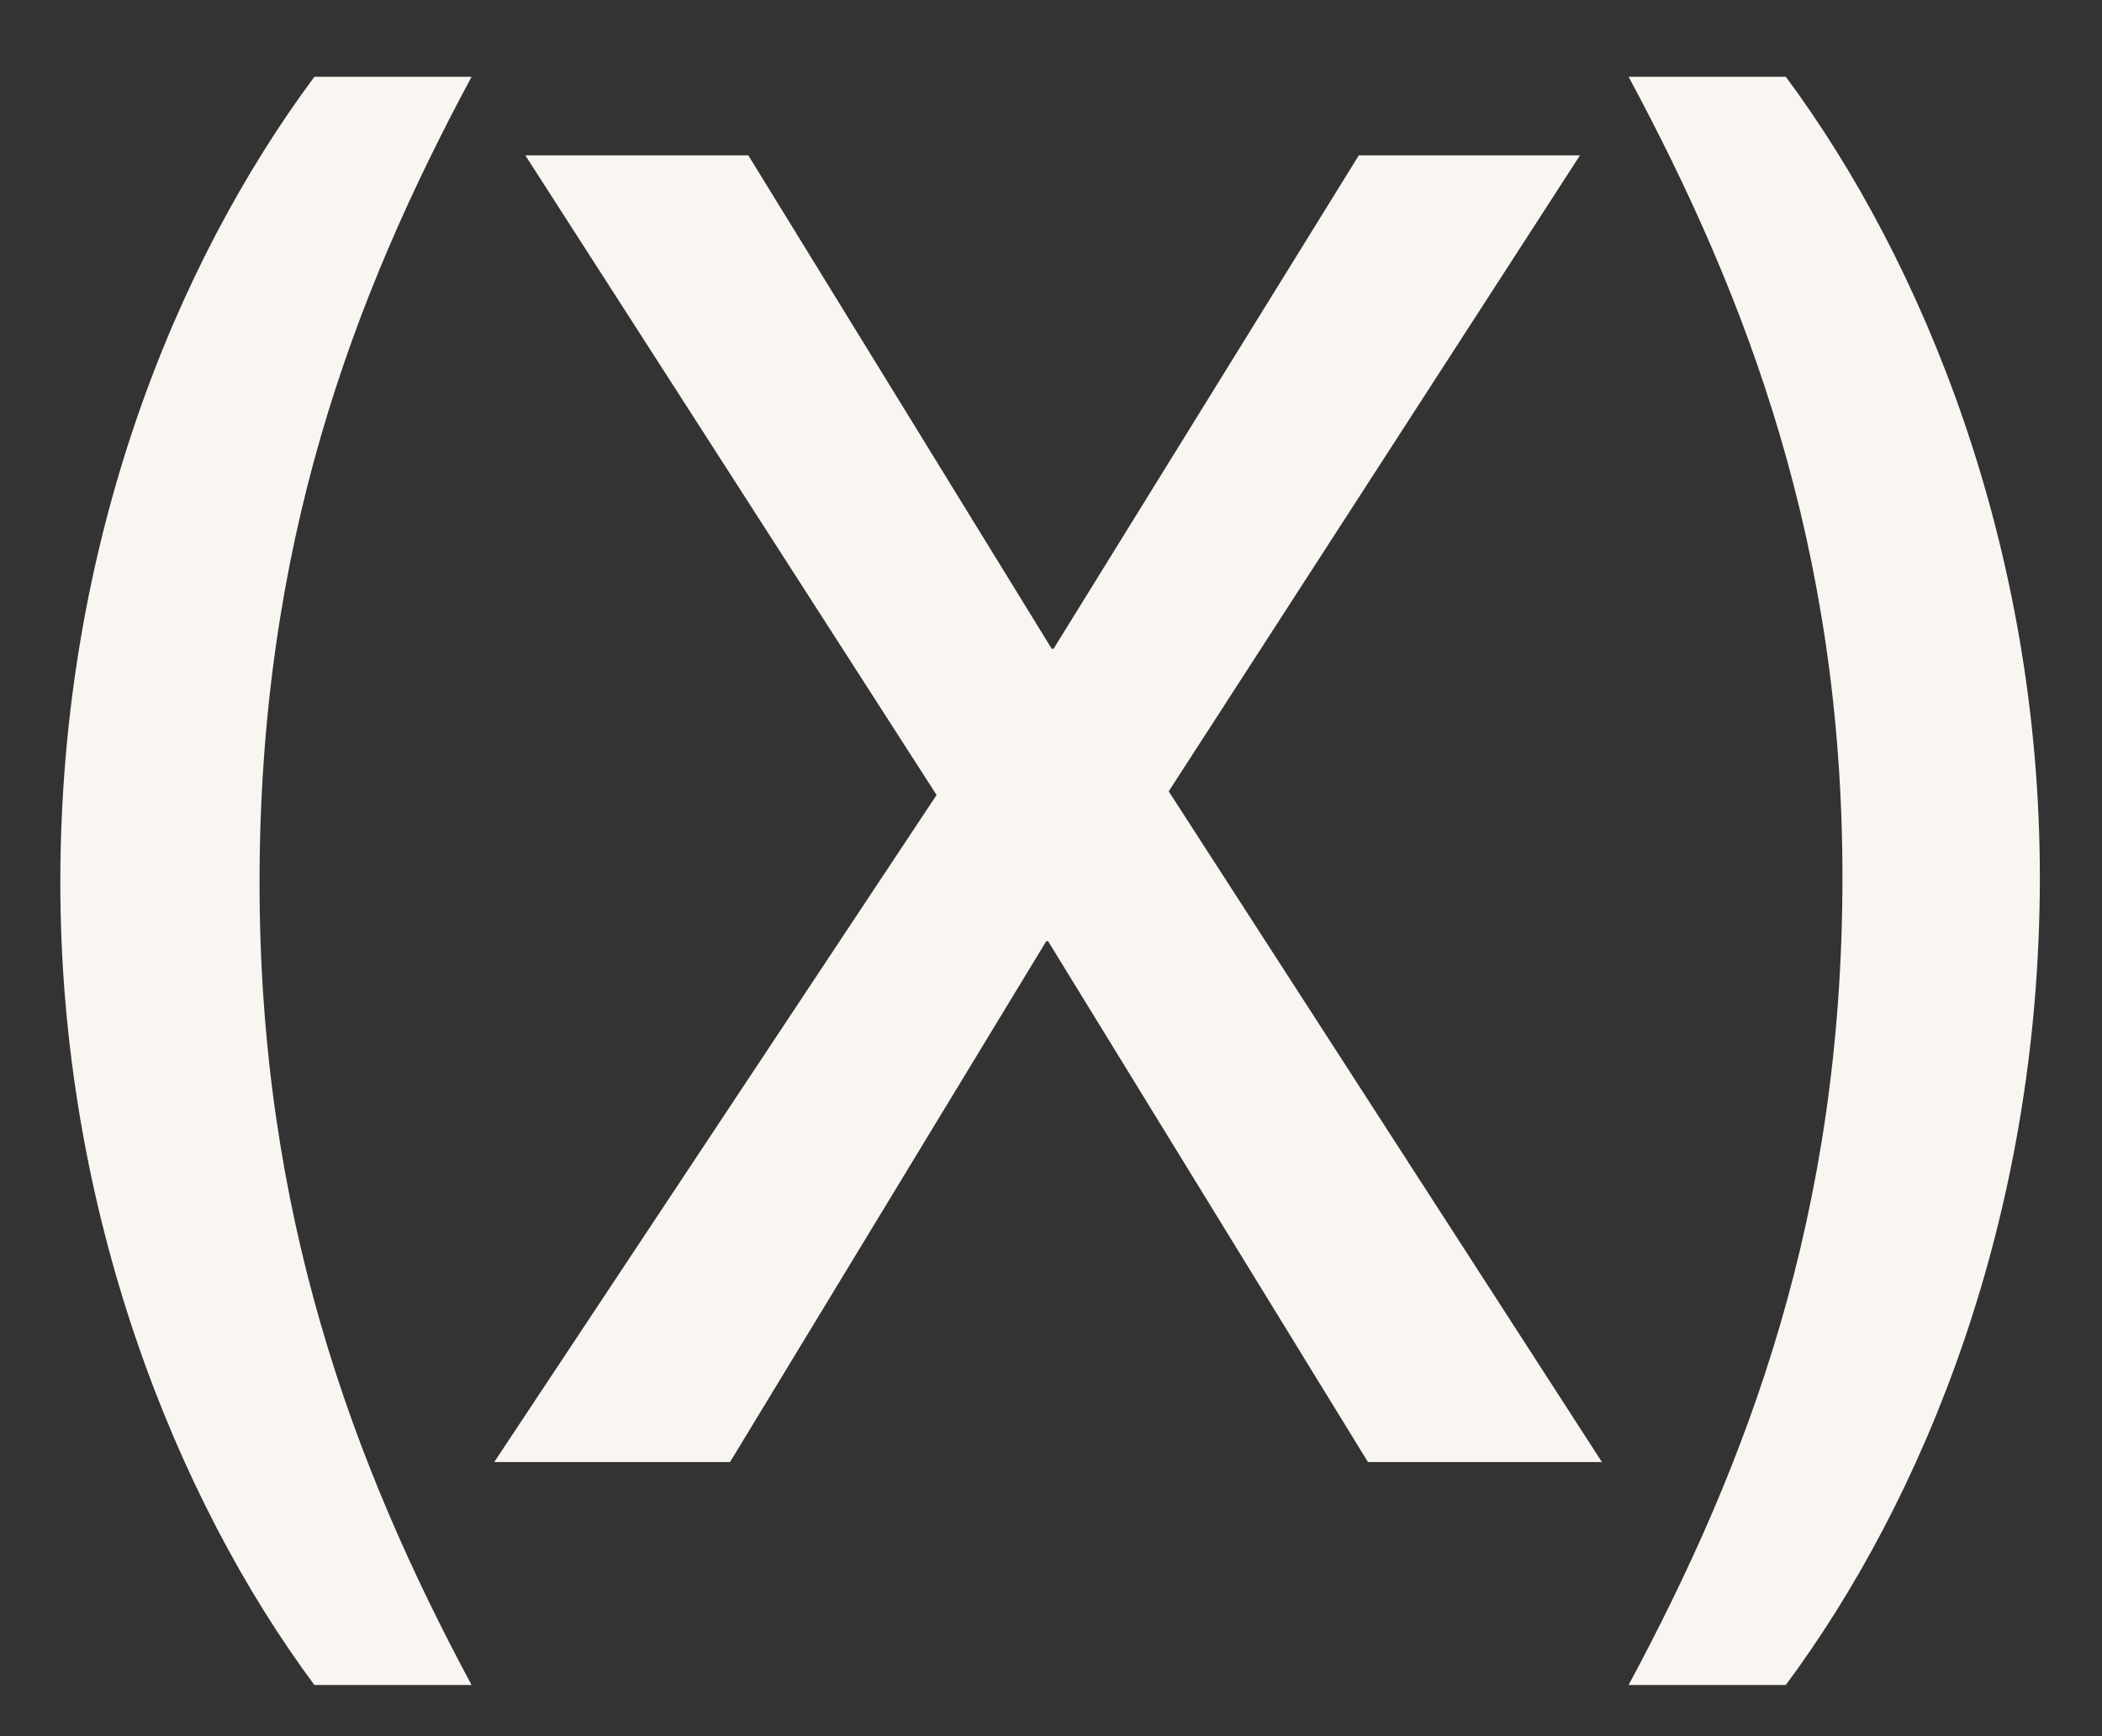 <svg width="23" height="19" viewBox="0 0 23 19" fill="none" xmlns="http://www.w3.org/2000/svg">
<rect x="0" y="0" width="23" height="19" fill="#333333" stroke="none"/>
<path d="M3.44 18.44H5.16C3.86 16.02 2.84 13.28 2.84 9.66C2.84 5.96 3.86 3.26 5.16 0.84H3.44C1.94 2.86 0.66 5.92 0.66 9.66C0.66 13.28 1.94 16.42 3.44 18.44ZM5.408 16H7.988L11.448 10.3H11.468L14.968 16H17.528L12.788 8.66L17.288 1.7H14.868L11.528 7.1H11.508L8.188 1.7H5.748L10.248 8.7L5.408 16ZM17.82 18.44H19.54C21.04 16.42 22.32 13.34 22.32 9.6C22.32 5.98 21.04 2.86 19.54 0.84H17.82C19.12 3.26 20.16 5.98 20.16 9.6C20.16 13.3 19.12 16.02 17.82 18.44Z" fill="#F9F5F1"/>
</svg>

